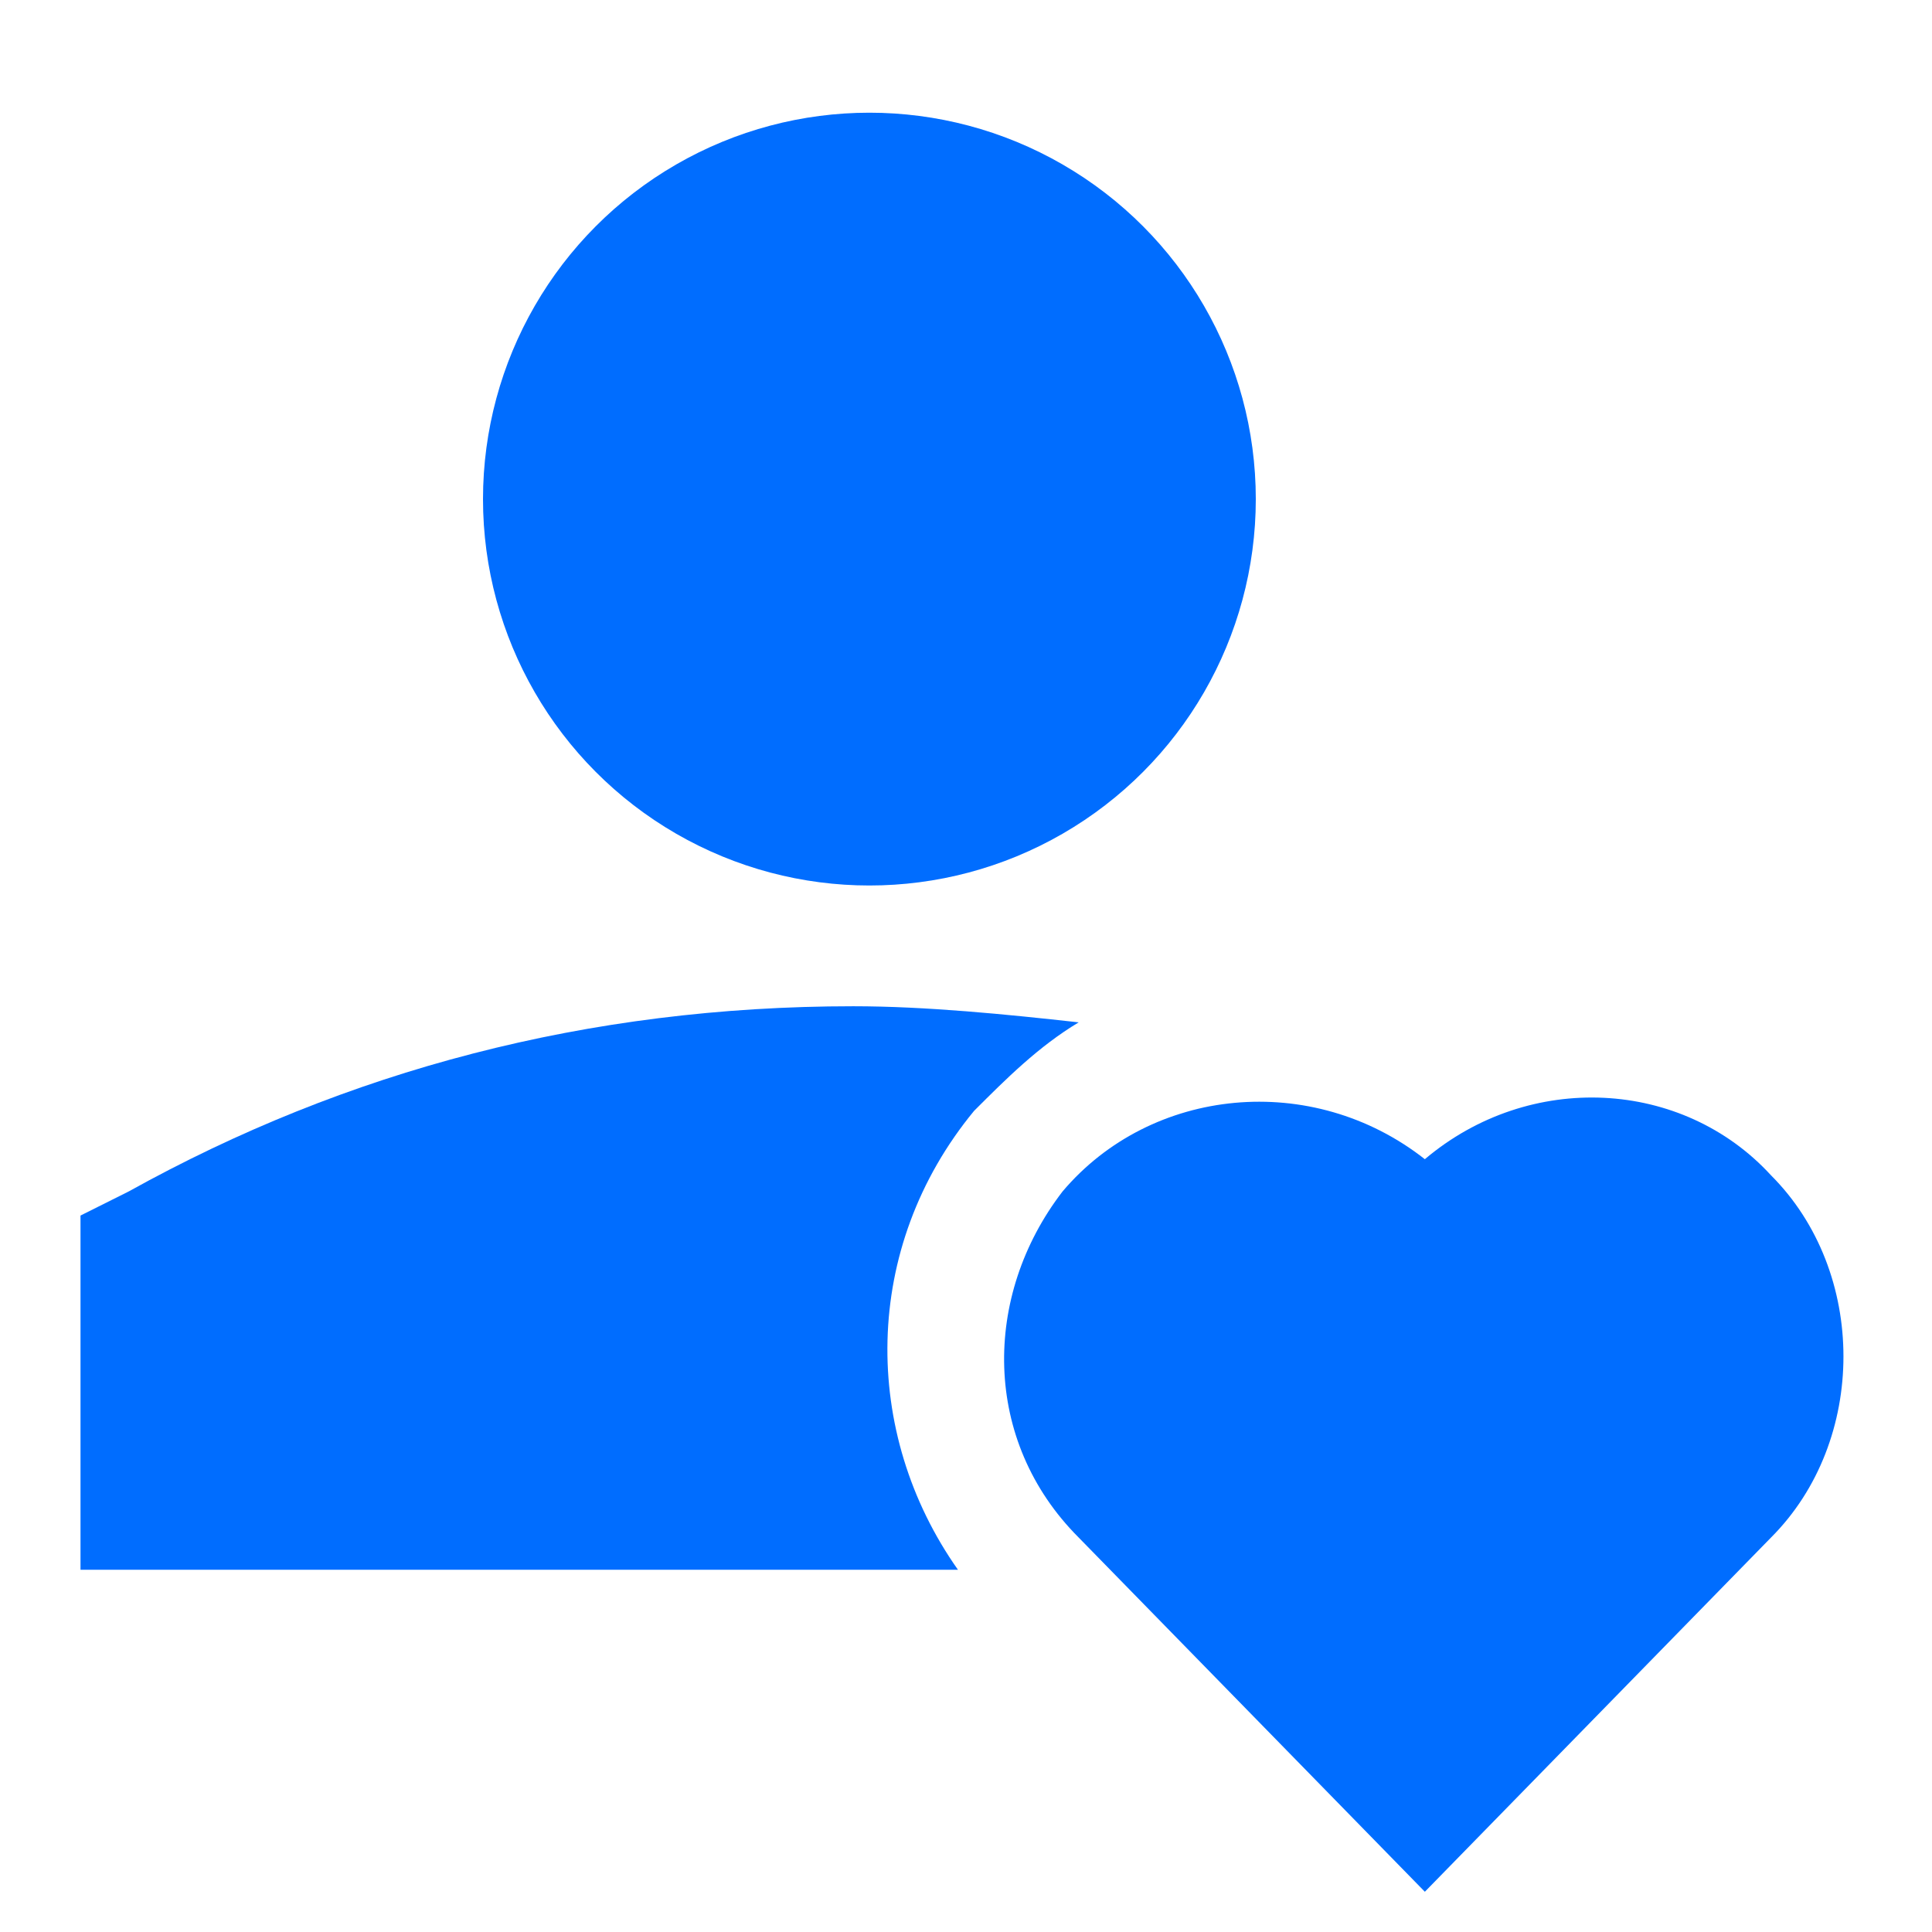 <?xml version="1.0" encoding="utf-8"?>
<!-- Generator: Adobe Illustrator 28.2.0, SVG Export Plug-In . SVG Version: 6.00 Build 0)  -->
<svg version="1.1" id="Layer_1" xmlns="http://www.w3.org/2000/svg" xmlns:xlink="http://www.w3.org/1999/xlink" x="0px" y="0px"
	 viewBox="0 0 24 24" style="enable-background:new 0 0 24 24;" xml:space="preserve">
<style type="text/css">
	.st0{fill:#006DFF;}
	.st1{fill-rule:evenodd;clip-rule:evenodd;fill:#006DFF;}
</style>
<g>
	<path class="st0" d="M12.1,13.8c0.4-0.4,0.8-0.8,1.3-1.1c-0.9-0.1-1.9-0.2-2.8-0.2c0,0,0,0,0,0s0,0,0,0c-3.3,0-6.3,0.8-9,2.3
		L1,15.1v4.4h7.6h3.3C10.7,17.8,10.7,15.5,12.1,13.8z"/>
	<circle class="st0" cx="10.8" cy="6.2" r="4.8"/>
</g>
<path class="st1" d="M17.7,14.4c-1.4-1.1-3.4-0.9-4.5,0.4c-1,1.3-1,3.1,0.2,4.3l4.3,4.4l4.3-4.4c1.2-1.2,1.2-3.3,0-4.5
	C20.9,13.4,19,13.3,17.7,14.4L17.7,14.4z"/>
</svg>
